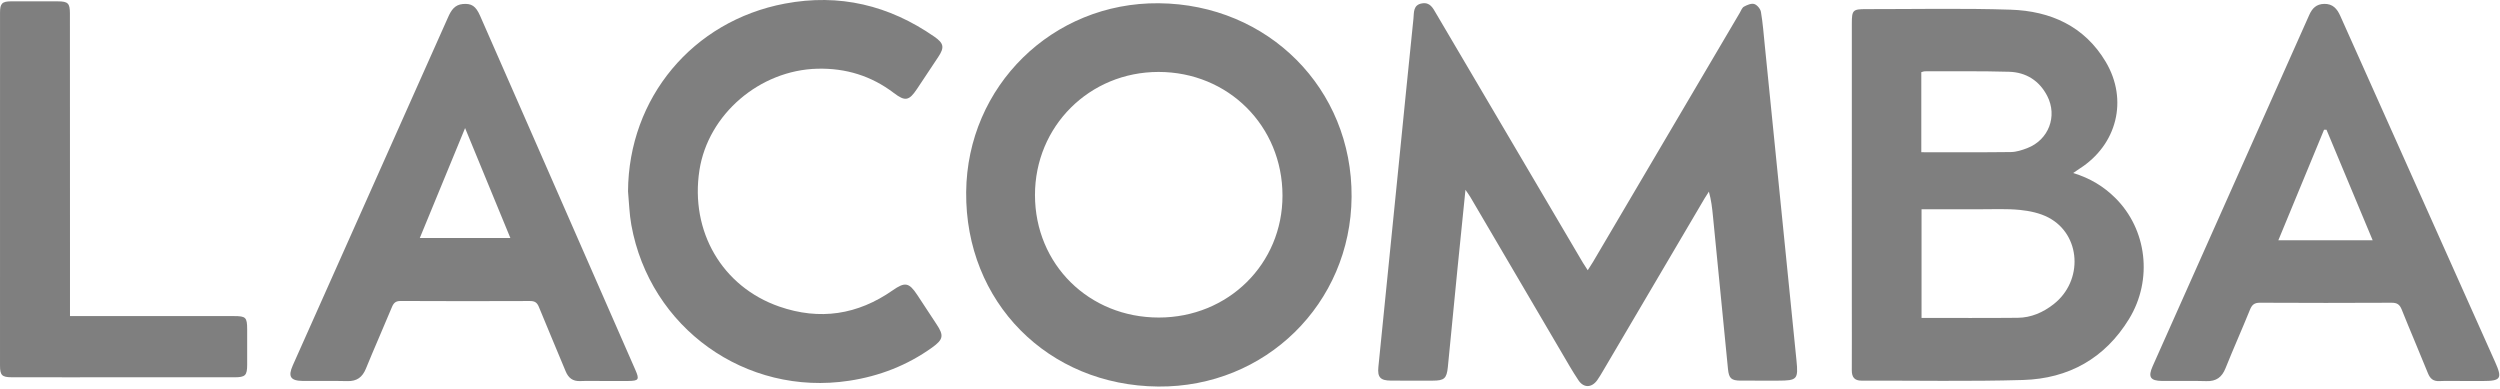 <svg xmlns="http://www.w3.org/2000/svg" fill="none" viewBox="0 0 655 102" height="102" width="655">
<g clip-path="url(#clip0_170_160)">
<path fill="#7F7F7F" d="M383.952 49.727C383.204 57.116 382.506 63.881 381.836 70.648C380.994 79.156 380.194 87.668 379.336 96.174C379.034 99.177 378.375 99.723 375.413 99.727C371.737 99.731 368.061 99.748 364.385 99.719C361.669 99.698 360.866 98.842 361.133 96.173C362.9 78.488 364.692 60.805 366.47 43.121C367.753 30.361 369.007 17.599 370.327 4.843C370.489 3.278 370.204 1.301 372.54 0.891C374.692 0.514 375.428 2.127 376.28 3.573C385.402 19.058 394.524 34.544 403.645 50.03C407.34 56.304 411.032 62.581 414.731 68.853C415.061 69.413 415.435 69.948 415.987 70.801C416.538 69.935 416.965 69.309 417.348 68.658C430.17 46.899 442.987 25.138 455.808 3.379C456.147 2.804 456.403 2.028 456.917 1.745C457.728 1.3 458.838 0.821 459.612 1.054C460.358 1.279 461.23 2.321 461.366 3.12C461.858 6.012 462.079 8.95 462.373 11.873C465.143 39.392 467.905 66.912 470.676 94.431C471.173 99.372 470.871 99.721 465.882 99.728C462.607 99.732 459.332 99.747 456.057 99.725C453.627 99.708 452.976 99.149 452.734 96.715C451.405 83.355 450.106 69.991 448.793 56.629C448.586 54.526 448.357 52.426 447.728 50.209C447.357 50.79 446.967 51.362 446.617 51.956C437.734 67.04 428.857 82.127 419.974 97.21C419.499 98.016 419.027 98.828 418.486 99.589C417.046 101.611 414.949 101.704 413.572 99.655C411.972 97.274 410.559 94.765 409.104 92.289C401.15 78.752 393.208 65.208 385.256 51.669C384.963 51.171 384.612 50.706 383.952 49.727Z"></path>
<path fill="#7F7F7F" d="M543.171 45.327C547.655 46.703 551.15 48.853 554.144 51.802C562.503 60.036 564.107 73.258 557.815 83.558C551.497 93.901 541.957 99.206 530.04 99.557C515.952 99.972 501.844 99.689 487.745 99.732C485.827 99.738 485.162 98.779 485.172 96.983C485.203 91.103 485.178 85.222 485.178 79.342C485.178 54.951 485.177 30.56 485.18 6.169C485.18 2.643 485.434 2.387 488.928 2.391C501.558 2.406 514.197 2.126 526.814 2.538C537.218 2.878 546.138 6.847 551.699 16.197C557.642 26.188 554.639 37.955 544.845 44.187C544.409 44.464 543.99 44.767 543.171 45.327ZM503.444 54.823V83.29C511.965 83.29 520.307 83.348 528.648 83.263C532.16 83.227 535.274 81.866 538.04 79.706C545.869 73.593 545.245 61.482 536.696 56.995C534.465 55.823 531.776 55.256 529.238 55.001C525.731 54.649 522.167 54.839 518.627 54.827C513.625 54.811 508.623 54.823 503.444 54.823ZM503.381 39.884C511.386 39.884 519.127 39.936 526.865 39.837C528.291 39.818 529.765 39.334 531.121 38.816C536.736 36.673 539.13 30.452 536.365 25.117C534.287 21.108 530.807 18.931 526.371 18.804C519.031 18.593 511.682 18.696 504.337 18.681C504.03 18.681 503.722 18.823 503.381 18.906V39.884Z"></path>
<path fill="#7F7F7F" d="M303.47 101.273C274.527 101.03 252.874 79.113 253.136 50.325C253.389 22.554 275.766 0.61 303.587 0.852C332.265 1.101 354.322 23.245 354.116 51.58C353.912 79.56 331.542 101.509 303.47 101.273ZM303.627 83.195C321.809 83.181 336.034 69.137 336.013 51.221C335.992 32.996 321.8 18.848 303.538 18.848C285.427 18.848 271.144 33.087 271.164 51.123C271.184 69.26 285.303 83.209 303.627 83.195Z"></path>
<path fill="#7F7F7F" d="M645.508 99.821C643.37 99.82 641.229 99.751 639.094 99.843C637.499 99.911 636.692 99.206 636.113 97.773C633.864 92.198 631.478 86.677 629.246 81.096C628.715 79.767 628.031 79.311 626.599 79.318C615.106 79.376 603.613 79.379 592.12 79.315C590.655 79.307 590.023 79.835 589.496 81.134C587.415 86.27 585.149 91.331 583.086 96.474C582.138 98.837 580.663 99.937 578.072 99.854C574.201 99.73 570.322 99.856 566.447 99.808C563.364 99.77 562.736 98.773 563.996 95.945C577.674 65.261 591.369 34.584 605.034 3.894C605.817 2.135 606.922 1.063 608.936 1.018C611.178 0.967 612.321 2.302 613.136 4.125C617.966 14.915 622.796 25.705 627.623 36.496C636.323 55.947 645.015 75.4 653.722 94.848C655.651 99.157 655.238 99.822 650.52 99.822C648.849 99.823 647.179 99.822 645.508 99.821ZM609.541 33.991C609.326 33.994 609.111 33.996 608.896 33.999C604.936 43.578 600.976 53.157 596.928 62.948H621.637C617.534 53.126 613.537 43.559 609.541 33.991Z"></path>
<path fill="#7F7F7F" d="M158.208 99.821C156.137 99.822 154.064 99.759 151.996 99.84C150.036 99.917 148.912 99.01 148.19 97.252C145.882 91.632 143.47 86.054 141.189 80.424C140.707 79.234 140.083 78.862 138.828 78.867C127.538 78.913 116.248 78.916 104.959 78.858C103.636 78.852 103.127 79.385 102.661 80.51C100.441 85.875 98.072 91.179 95.879 96.556C94.95 98.835 93.508 99.915 91.01 99.849C87.138 99.747 83.261 99.853 79.387 99.809C76.091 99.772 75.397 98.675 76.717 95.715C90.291 65.288 103.873 34.864 117.435 4.431C118.208 2.695 119.14 1.246 121.245 1.055C123.523 0.848 124.645 1.557 125.777 4.122C129.873 13.409 133.943 22.706 138.018 32.001C147.507 53.649 156.994 75.299 166.48 96.948C167.569 99.432 167.348 99.785 164.621 99.816C162.484 99.84 160.346 99.821 158.208 99.821ZM121.853 33.554C117.76 43.491 113.9 52.861 109.992 62.349H133.712C129.776 52.791 125.931 43.455 121.853 33.554Z"></path>
<path fill="#7F7F7F" d="M164.543 50.145C164.679 25.663 181.476 5.506 205.618 0.948C219.933 -1.755 232.929 1.379 244.802 9.614C247.309 11.352 247.478 12.436 245.821 14.926C243.971 17.708 242.128 20.496 240.273 23.274C238.169 26.424 237.165 26.625 234.191 24.366C228.266 19.866 221.599 17.821 214.17 18.003C199.037 18.375 185.524 29.953 183.255 44.58C180.766 60.624 189.217 75.13 204.162 80.317C214.767 83.999 224.686 82.484 233.87 76.075C237.105 73.818 238.15 73.984 240.324 77.272C242.019 79.836 243.686 82.418 245.389 84.976C247.339 87.905 247.162 88.936 244.227 91.043C237.693 95.733 230.397 98.553 222.475 99.757C195.375 103.877 170.278 85.935 165.404 58.908C164.884 56.029 164.819 53.068 164.543 50.145Z"></path>
<path fill="#7F7F7F" d="M18.338 82.812C19.431 82.812 20.219 82.812 21.006 82.812C34.438 82.812 47.869 82.811 61.301 82.816C64.418 82.817 64.746 83.143 64.759 86.265C64.772 89.339 64.766 92.413 64.76 95.487C64.755 98.38 64.305 98.849 61.374 98.851C46.406 98.86 31.437 98.854 16.469 98.853C11.992 98.853 7.515 98.869 3.038 98.842C0.5 98.827 0.003 98.312 0.002 95.744C-0.002 64.939 -0 34.134 0.006 3.328C0.007 0.905 0.543 0.359 2.933 0.349C7.009 0.332 11.086 0.34 15.162 0.355C17.81 0.364 18.317 0.855 18.319 3.52C18.333 24.703 18.333 45.886 18.337 67.069C18.338 72.206 18.338 77.343 18.338 82.812Z"></path>
</g>
<defs>
<clipPath id="clip0_170_160">
<rect fill="white" height="101.275" width="654.803"></rect>
</clipPath>
</defs>
</svg>
